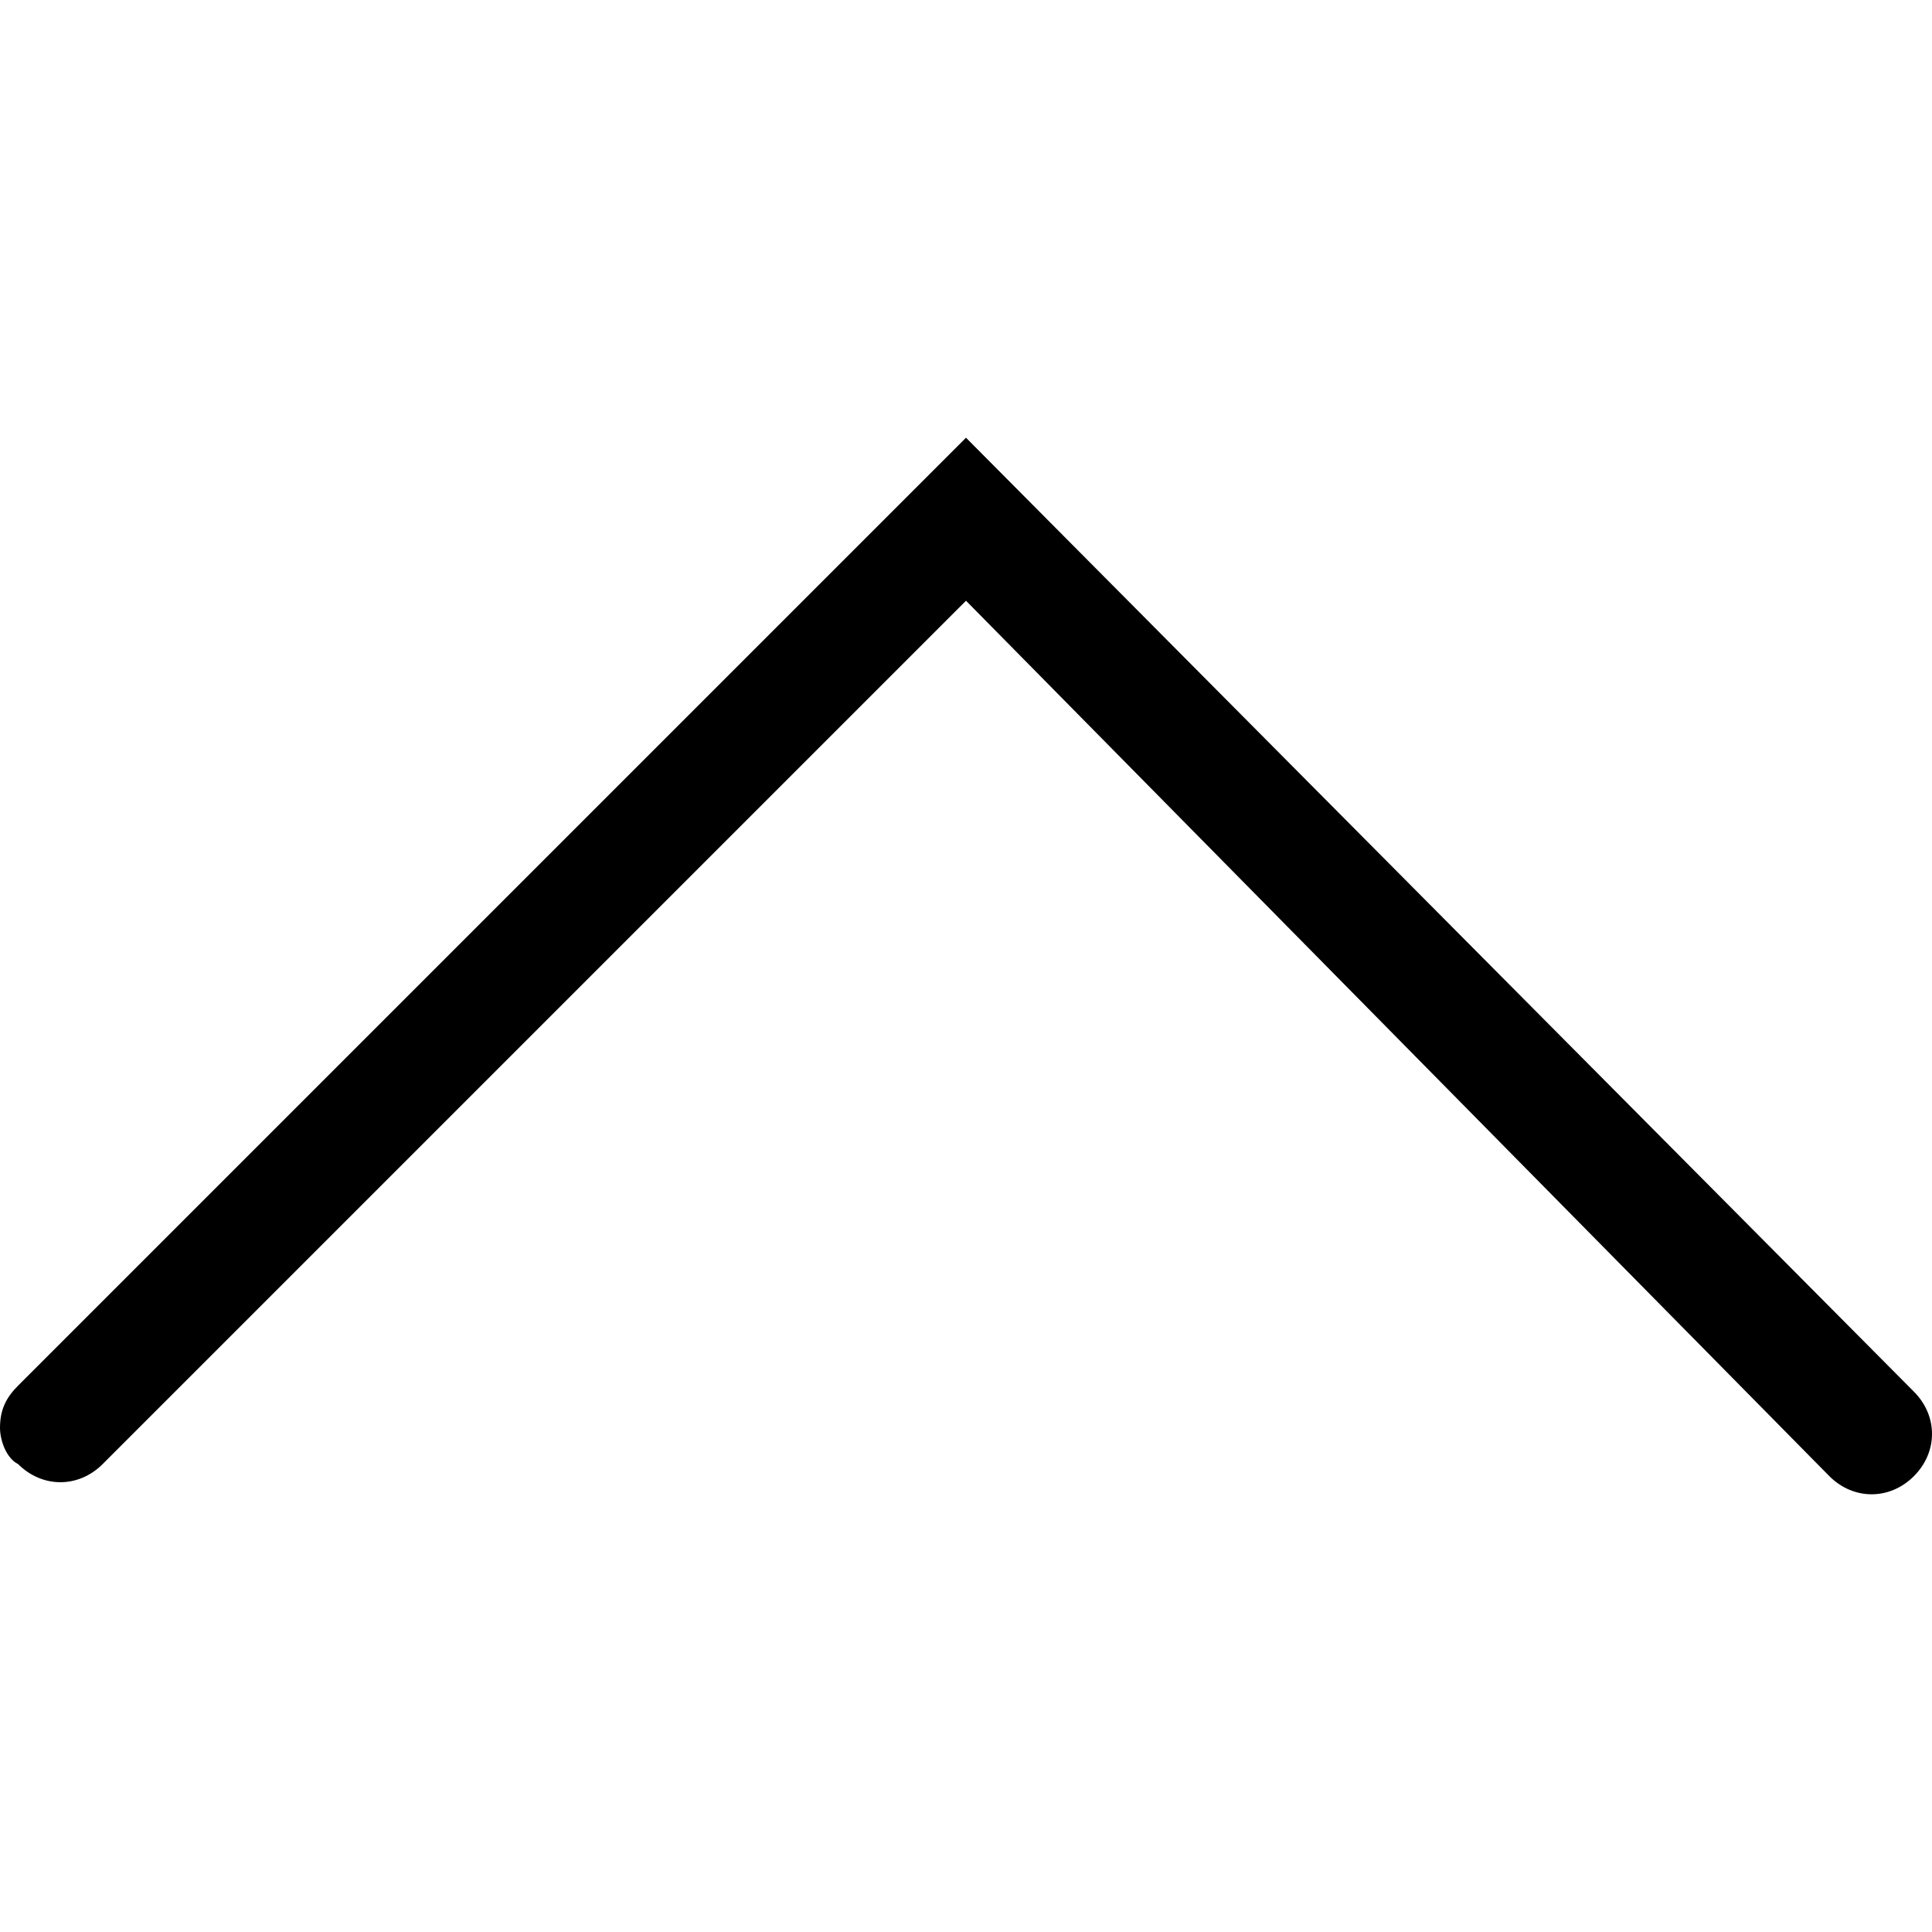 <svg style="enable-background:new 0 0 32 32" xmlns="http://www.w3.org/2000/svg" viewBox="0 0 32 32" version="1.1" y="0px" x="0px">
  <g transform="rotate(90,16.025,15.975)">
    <path d="m23.7 32c-0.3 0-0.5-0.1-0.7-0.3l-15.7-15.7 15.8-15.7c0.4-0.4 1-0.4 1.4 0s0.4 1 0 1.4l-14.5 14.3 14.3 14.3c0.4 0.4 0.4 1 0 1.4-0.1 0.2-0.4 0.3-0.6 0.3z"/>
  </g>
</svg>
